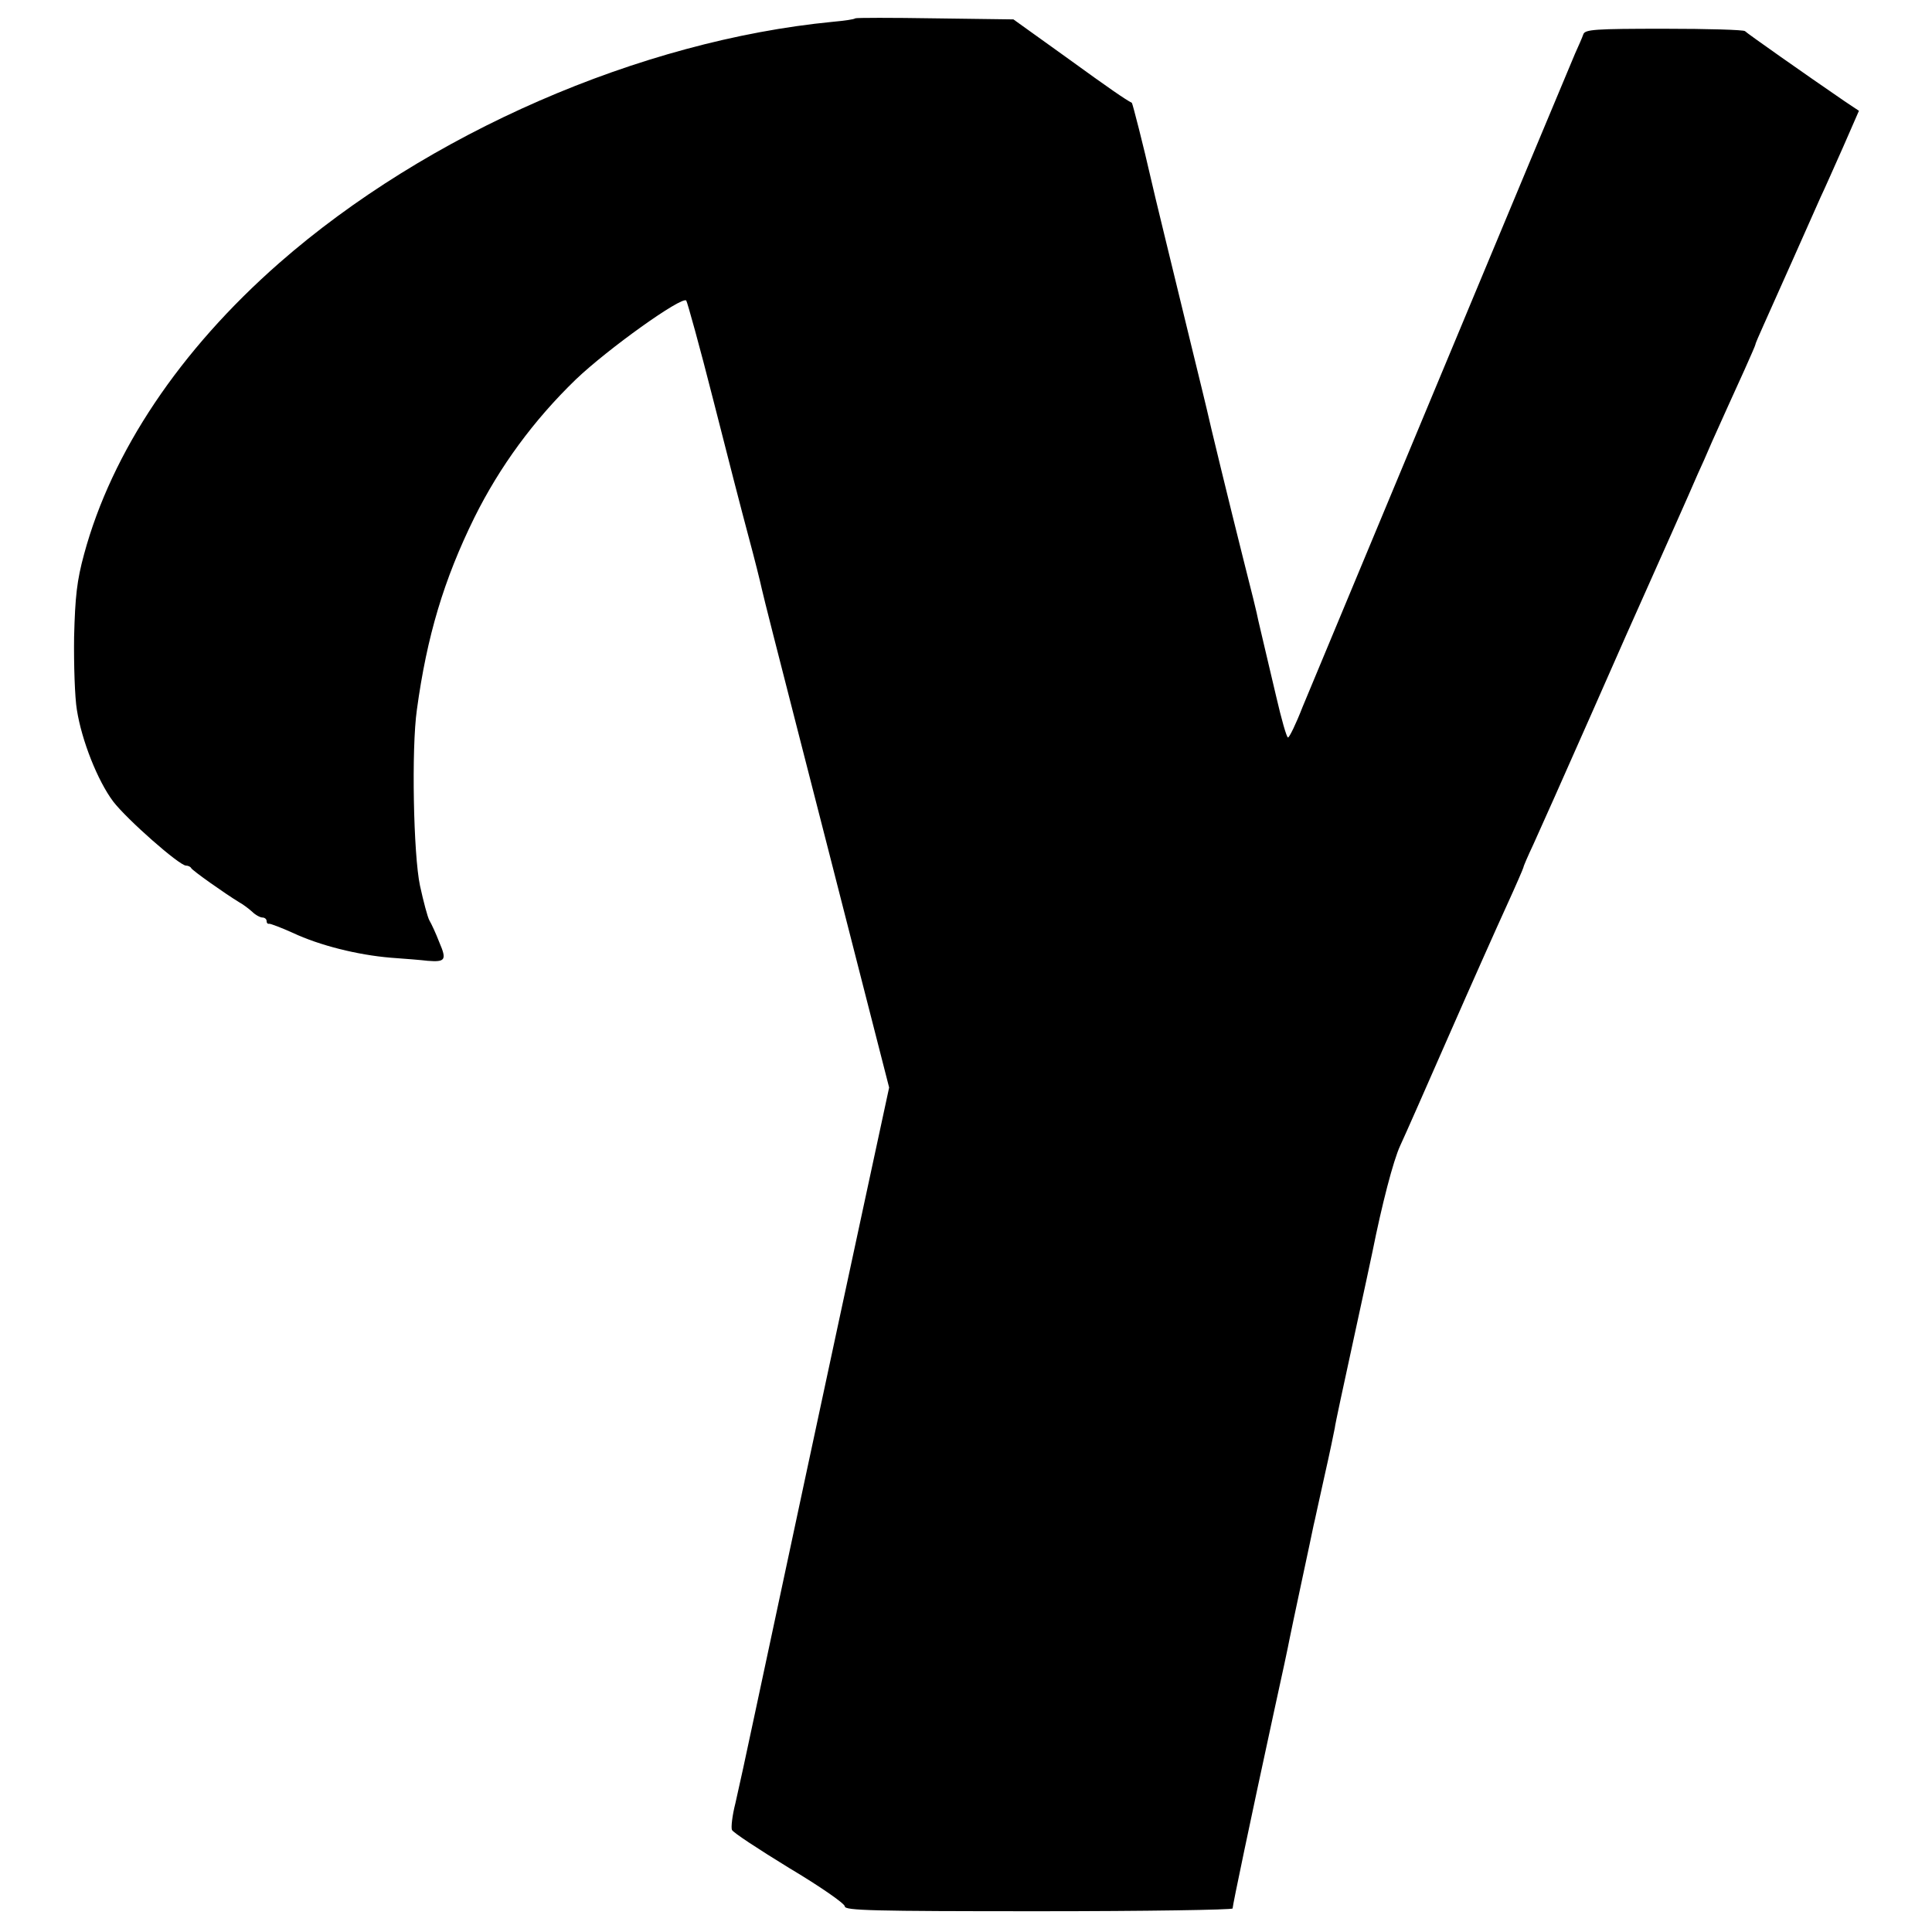 <?xml version="1.0" standalone="no"?>
<!DOCTYPE svg PUBLIC "-//W3C//DTD SVG 20010904//EN"
 "http://www.w3.org/TR/2001/REC-SVG-20010904/DTD/svg10.dtd">
<svg version="1.0" xmlns="http://www.w3.org/2000/svg"
 width="558pt" height="558pt" viewBox="0 0 558 558"
 preserveAspectRatio="xMidYMid meet">
<g transform="translate(0,558) scale(0.1,-0.1)"
fill="#000000" stroke="none">
<path d="M2470 5527 c-3 -3 -32 -7 -65 -10 -556 -54 -1171 -322 -1599 -697
-287 -252 -483 -545 -563 -840 -21 -77 -26 -123 -29 -240 -1 -80 2 -174 8
-210 14 -89 60 -205 105 -265 40 -52 190 -184 210 -185 6 0 13 -3 15 -7 3 -7
98 -74 139 -99 11 -6 27 -18 37 -27 10 -10 24 -17 30 -17 7 0 12 -5 12 -10 0
-6 3 -9 8 -8 4 0 34 -11 67 -26 79 -37 188 -64 283 -72 43 -3 91 -7 107 -9 51
-4 56 2 34 53 -10 26 -23 54 -29 64 -5 9 -17 54 -27 100 -19 89 -25 396 -9
508 29 213 78 376 166 555 73 147 171 281 293 399 92 88 306 241 319 228 3 -4
39 -133 78 -287 39 -154 85 -332 102 -395 17 -63 34 -131 38 -150 4 -19 51
-204 104 -410 53 -206 134 -523 180 -703 l84 -328 -64 -297 c-93 -431 -278
-1296 -325 -1517 -22 -104 -47 -219 -55 -253 -9 -35 -13 -70 -10 -77 2 -7 77
-56 165 -110 89 -53 161 -103 161 -111 0 -12 79 -14 560 -14 308 0 560 4 560
8 0 9 51 252 119 566 23 104 43 198 45 210 2 11 18 86 35 166 17 80 33 154 35
165 3 11 16 74 31 140 15 66 28 129 30 140 1 11 26 126 54 255 28 129 53 244
55 255 27 135 60 263 80 306 14 30 77 173 141 319 64 146 139 314 166 373 27
59 49 110 49 112 0 3 13 33 29 67 16 35 91 203 166 373 75 171 145 328 155
350 10 22 45 101 78 175 33 74 67 151 75 170 9 19 28 62 42 95 15 33 35 78 45
100 10 22 32 71 49 108 17 38 31 70 31 72 0 3 11 28 24 57 13 29 51 114 84
188 33 74 69 155 80 180 12 25 41 91 66 147 l45 103 -42 28 c-114 78 -283 197
-287 202 -3 4 -108 7 -233 7 -201 0 -229 -2 -234 -16 -3 -9 -14 -34 -24 -56
-25 -58 -744 -1783 -787 -1887 -19 -49 -38 -88 -42 -88 -4 0 -19 53 -34 118
-15 64 -32 135 -37 157 -5 22 -12 51 -15 64 -2 13 -22 94 -44 180 -37 147 -98
398 -105 431 -2 8 -22 92 -45 185 -52 214 -111 455 -115 475 -22 97 -54 222
-56 223 -19 10 -59 37 -190 132 l-152 109 -226 3 c-125 2 -229 2 -231 0z"/>
</g>
</svg>
